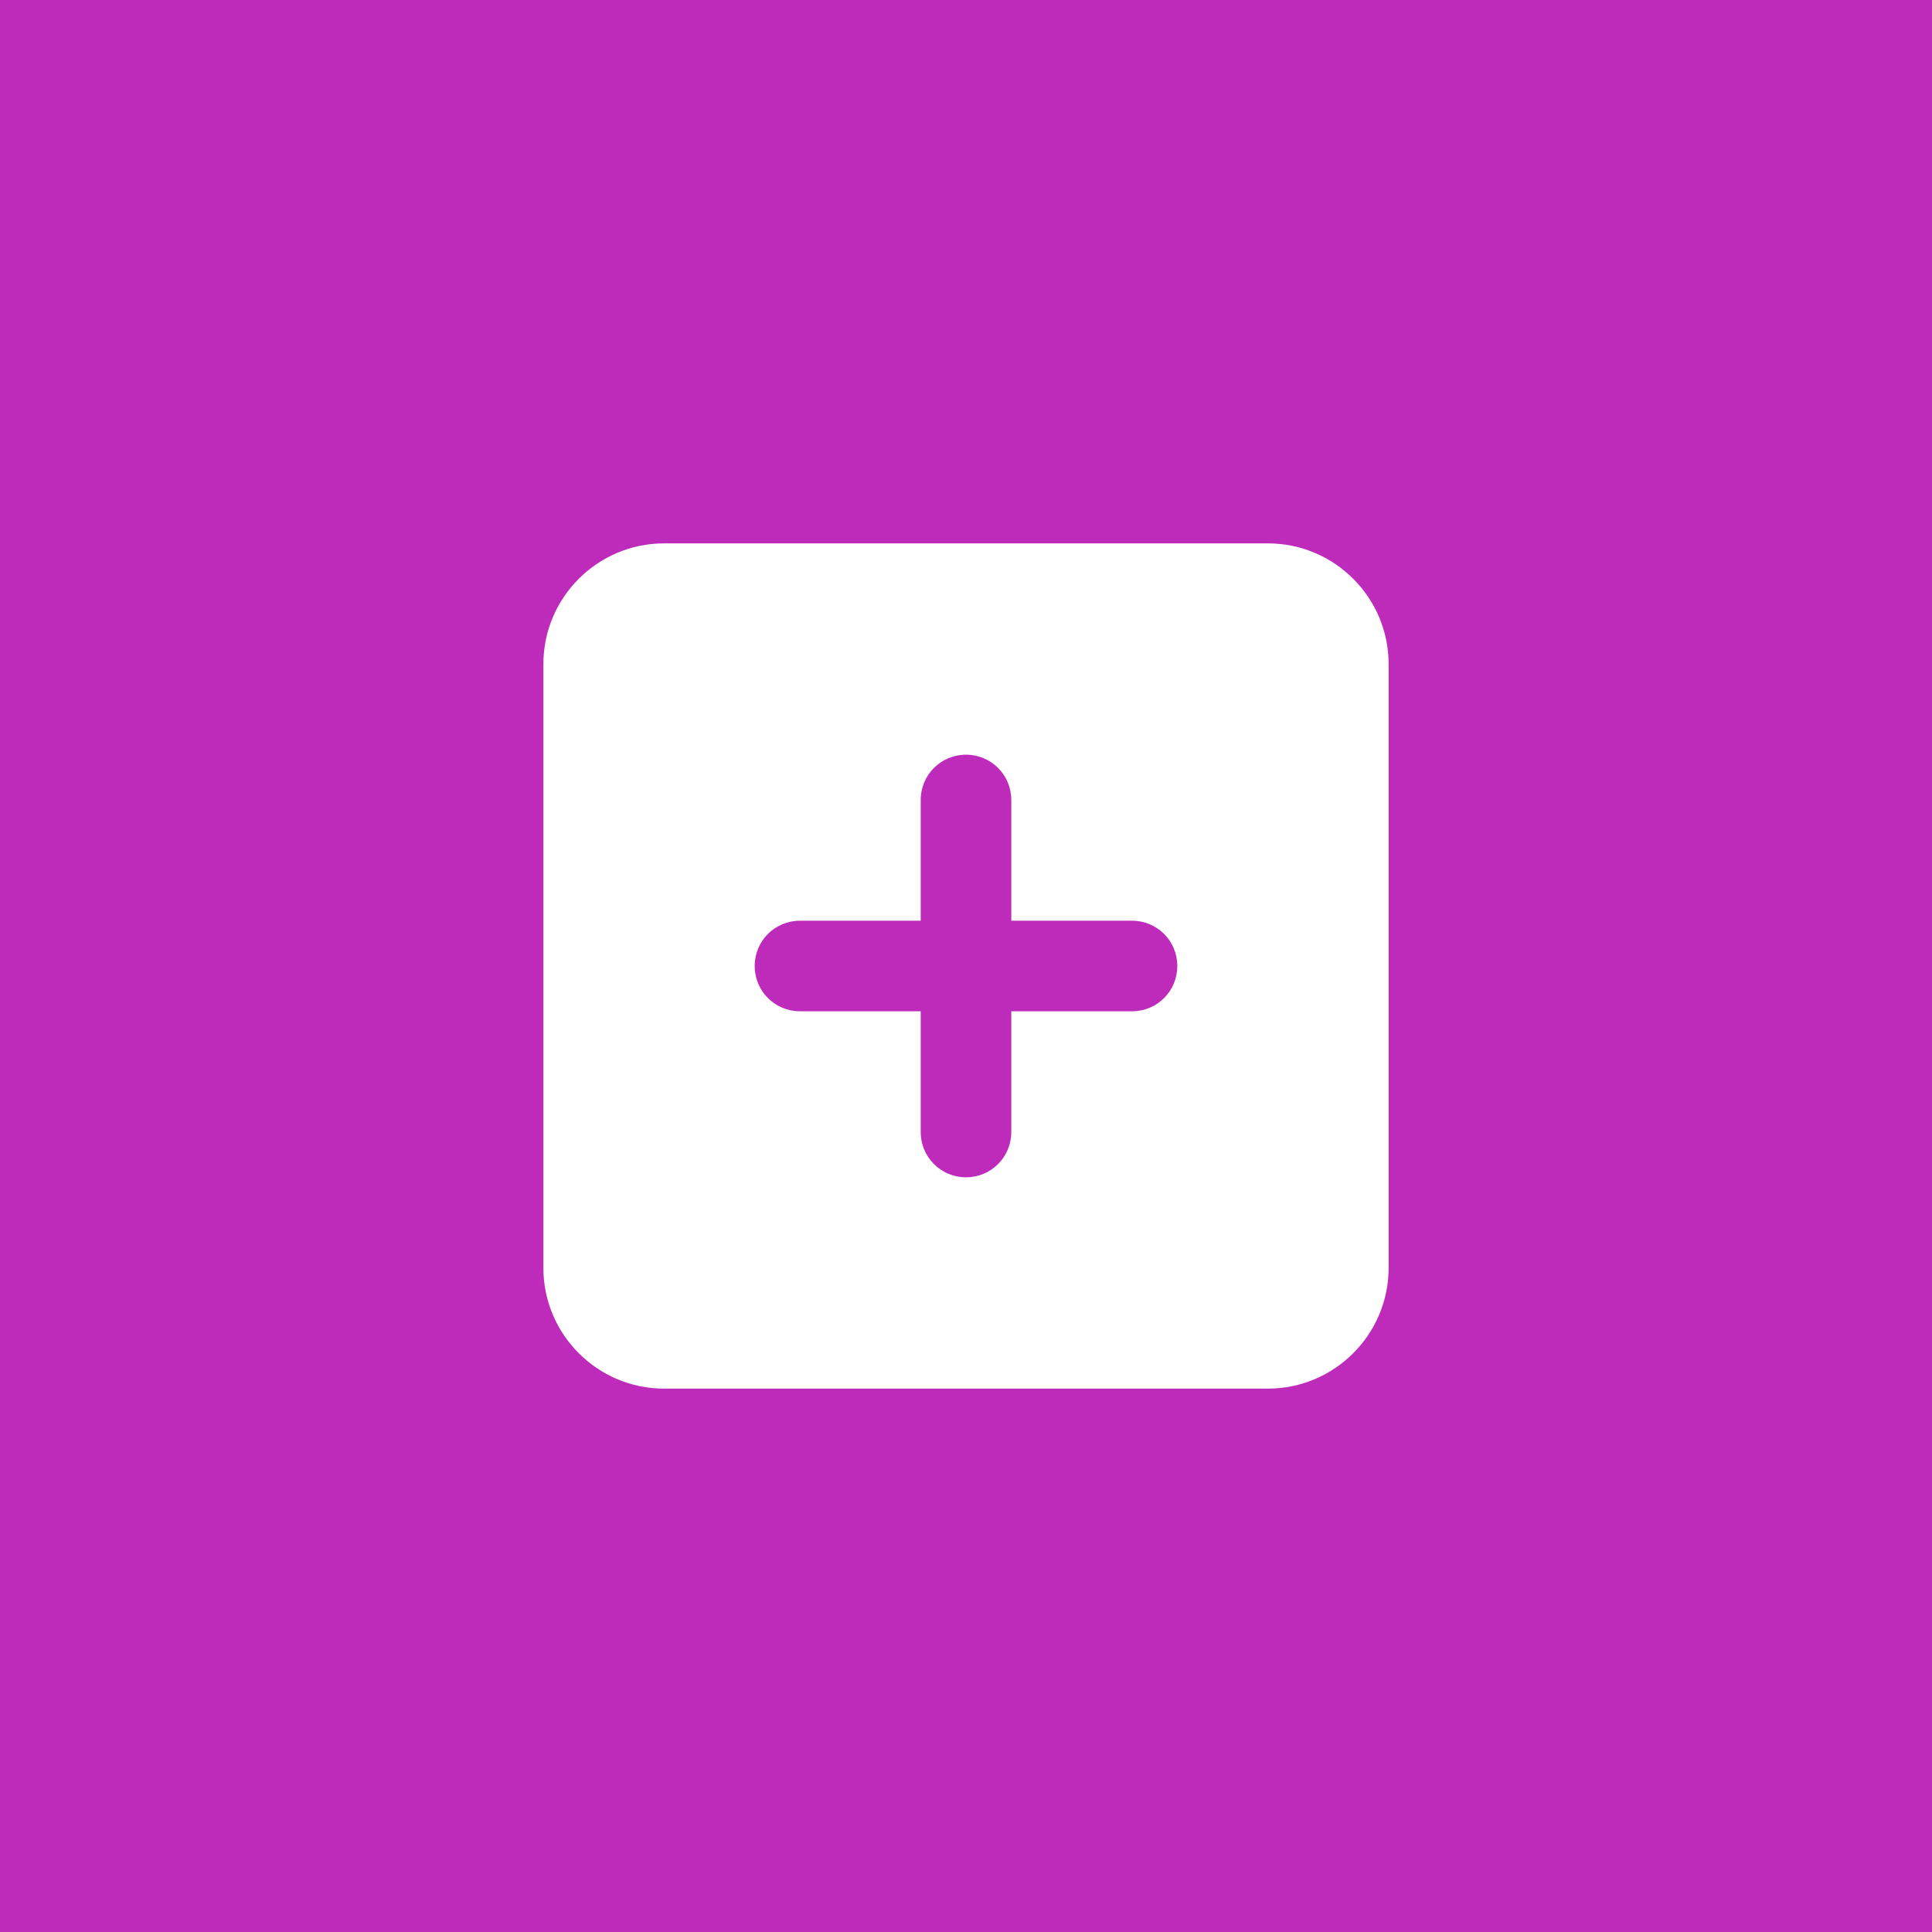 <svg xmlns="http://www.w3.org/2000/svg" width="32" height="32" viewBox="0 0 32 32" fill="none">
  <rect width="32" height="32" fill="#BE2BBB"/>
  <path d="M11 9C9.897 9 9 9.897 9 11V21C9 22.103 9.897 23 11 23H21C22.103 23 23 22.103 23 21V11C23 9.897 22.103 9 21 9H11ZM15.25 18.75V16.75H13.25C12.834 16.75 12.5 16.416 12.5 16C12.5 15.584 12.834 15.25 13.25 15.25H15.25V13.25C15.25 12.834 15.584 12.5 16 12.5C16.416 12.5 16.75 12.834 16.75 13.25V15.25H18.75C19.166 15.25 19.5 15.584 19.5 16C19.5 16.416 19.166 16.75 18.75 16.75H16.75V18.75C16.75 19.166 16.416 19.5 16 19.5C15.584 19.5 15.25 19.166 15.25 18.75Z" fill="white"/>
</svg>
